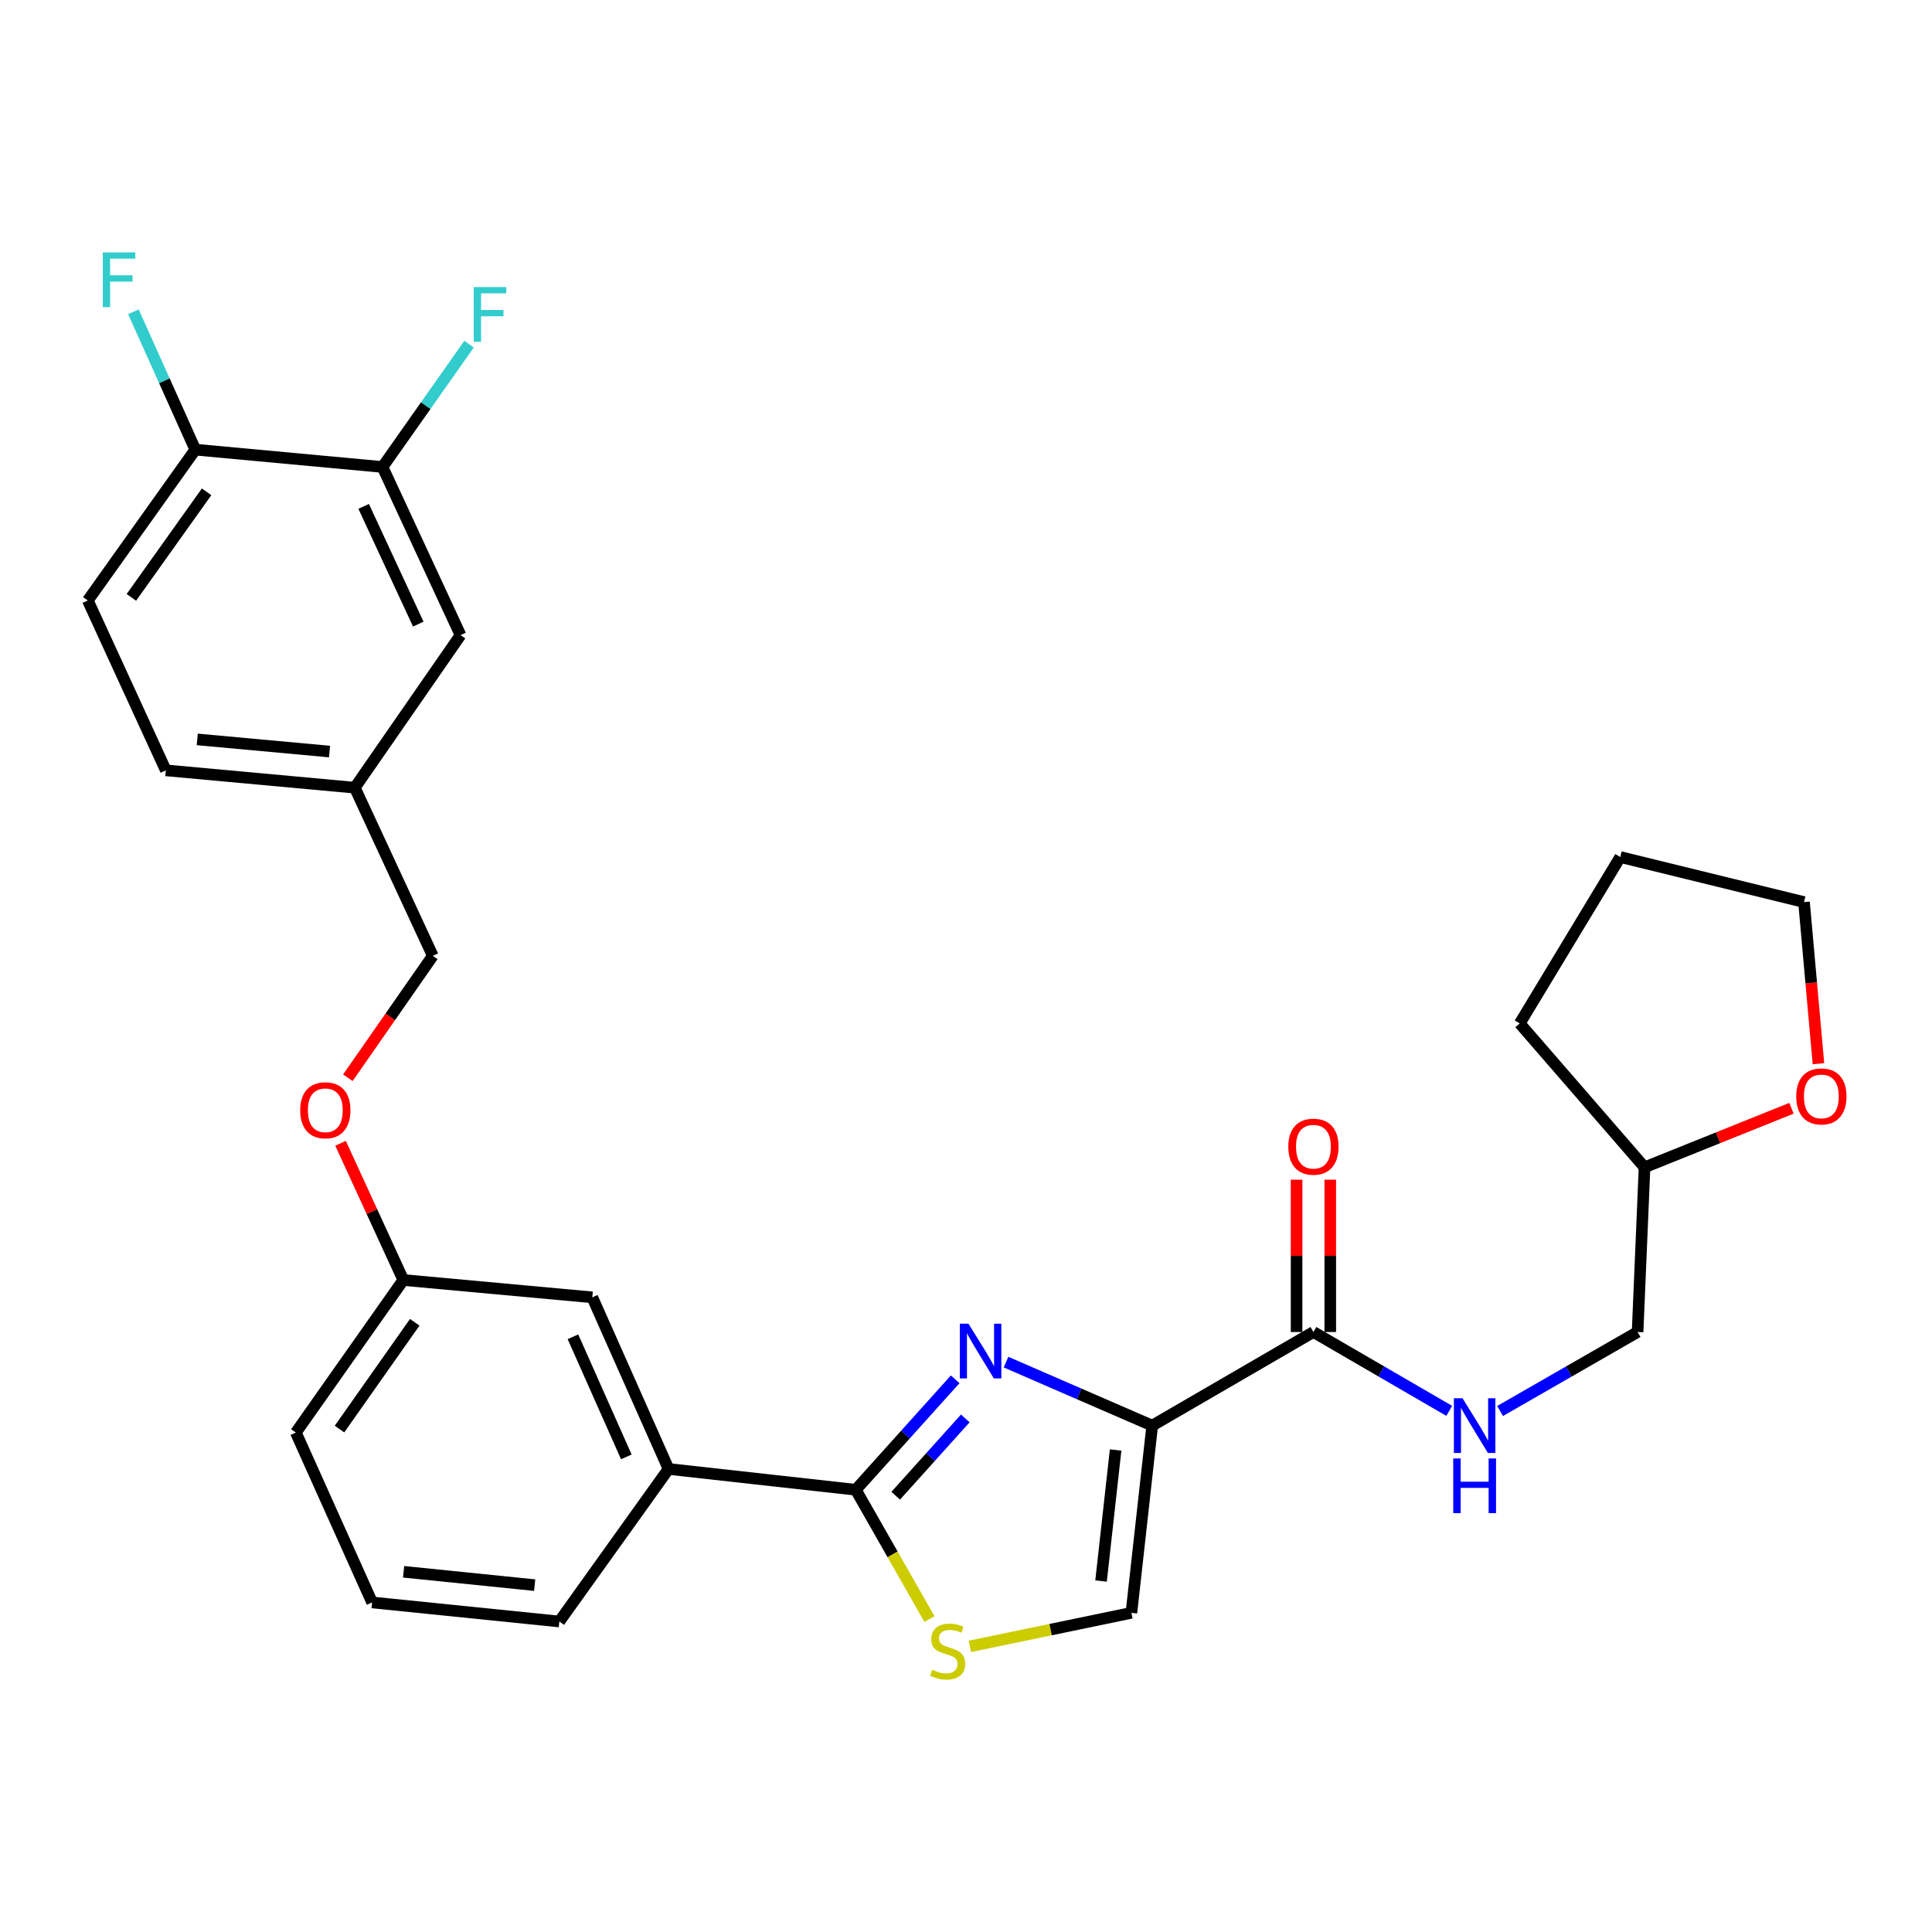 <?xml version='1.0' encoding='iso-8859-1'?>
<svg version='1.1' baseProfile='full'
              xmlns='http://www.w3.org/2000/svg'
                      xmlns:rdkit='http://www.rdkit.org/xml'
                      xmlns:xlink='http://www.w3.org/1999/xlink'
                  xml:space='preserve'
width='1000px' height='1000px' viewBox='0 0 1000 1000'>
<!-- END OF HEADER -->
<rect style='opacity:1.0;fill:#FFFFFF;stroke:none' width='1000' height='1000' x='0' y='0'> </rect>
<path class='bond-0' d='M 927.263,573.634 L 889.236,588.917' style='fill:none;fill-rule:evenodd;stroke:#FF0000;stroke-width:6px;stroke-linecap:butt;stroke-linejoin:miter;stroke-opacity:1' />
<path class='bond-0' d='M 889.236,588.917 L 851.208,604.201' style='fill:none;fill-rule:evenodd;stroke:#000000;stroke-width:6px;stroke-linecap:butt;stroke-linejoin:miter;stroke-opacity:1' />
<path class='bond-1' d='M 941.225,550.575 L 937.488,508.747' style='fill:none;fill-rule:evenodd;stroke:#FF0000;stroke-width:6px;stroke-linecap:butt;stroke-linejoin:miter;stroke-opacity:1' />
<path class='bond-1' d='M 937.488,508.747 L 933.751,466.919' style='fill:none;fill-rule:evenodd;stroke:#000000;stroke-width:6px;stroke-linecap:butt;stroke-linejoin:miter;stroke-opacity:1' />
<path class='bond-2' d='M 679.826,689.446 L 714.972,709.854' style='fill:none;fill-rule:evenodd;stroke:#000000;stroke-width:6px;stroke-linecap:butt;stroke-linejoin:miter;stroke-opacity:1' />
<path class='bond-2' d='M 714.972,709.854 L 750.118,730.262' style='fill:none;fill-rule:evenodd;stroke:#0000FF;stroke-width:6px;stroke-linecap:butt;stroke-linejoin:miter;stroke-opacity:1' />
<path class='bond-3' d='M 688.543,689.446 L 688.543,650.023' style='fill:none;fill-rule:evenodd;stroke:#000000;stroke-width:6px;stroke-linecap:butt;stroke-linejoin:miter;stroke-opacity:1' />
<path class='bond-3' d='M 688.543,650.023 L 688.543,610.601' style='fill:none;fill-rule:evenodd;stroke:#FF0000;stroke-width:6px;stroke-linecap:butt;stroke-linejoin:miter;stroke-opacity:1' />
<path class='bond-3' d='M 671.11,689.446 L 671.11,650.023' style='fill:none;fill-rule:evenodd;stroke:#000000;stroke-width:6px;stroke-linecap:butt;stroke-linejoin:miter;stroke-opacity:1' />
<path class='bond-3' d='M 671.11,650.023 L 671.11,610.601' style='fill:none;fill-rule:evenodd;stroke:#FF0000;stroke-width:6px;stroke-linecap:butt;stroke-linejoin:miter;stroke-opacity:1' />
<path class='bond-4' d='M 679.826,689.446 L 596.382,737.899' style='fill:none;fill-rule:evenodd;stroke:#000000;stroke-width:6px;stroke-linecap:butt;stroke-linejoin:miter;stroke-opacity:1' />
<path class='bond-5' d='M 776.442,730.332 L 812.029,709.889' style='fill:none;fill-rule:evenodd;stroke:#0000FF;stroke-width:6px;stroke-linecap:butt;stroke-linejoin:miter;stroke-opacity:1' />
<path class='bond-5' d='M 812.029,709.889 L 847.615,689.446' style='fill:none;fill-rule:evenodd;stroke:#000000;stroke-width:6px;stroke-linecap:butt;stroke-linejoin:miter;stroke-opacity:1' />
<path class='bond-6' d='M 851.208,604.201 L 847.615,689.446' style='fill:none;fill-rule:evenodd;stroke:#000000;stroke-width:6px;stroke-linecap:butt;stroke-linejoin:miter;stroke-opacity:1' />
<path class='bond-7' d='M 851.208,604.201 L 786.601,529.734' style='fill:none;fill-rule:evenodd;stroke:#000000;stroke-width:6px;stroke-linecap:butt;stroke-linejoin:miter;stroke-opacity:1' />
<path class='bond-8' d='M 442.947,771.098 L 462.015,804.56' style='fill:none;fill-rule:evenodd;stroke:#000000;stroke-width:6px;stroke-linecap:butt;stroke-linejoin:miter;stroke-opacity:1' />
<path class='bond-8' d='M 462.015,804.56 L 481.084,838.021' style='fill:none;fill-rule:evenodd;stroke:#CCCC00;stroke-width:6px;stroke-linecap:butt;stroke-linejoin:miter;stroke-opacity:1' />
<path class='bond-9' d='M 442.947,771.098 L 468.673,742.514' style='fill:none;fill-rule:evenodd;stroke:#000000;stroke-width:6px;stroke-linecap:butt;stroke-linejoin:miter;stroke-opacity:1' />
<path class='bond-9' d='M 468.673,742.514 L 494.399,713.93' style='fill:none;fill-rule:evenodd;stroke:#0000FF;stroke-width:6px;stroke-linecap:butt;stroke-linejoin:miter;stroke-opacity:1' />
<path class='bond-9' d='M 463.622,774.185 L 481.63,754.176' style='fill:none;fill-rule:evenodd;stroke:#000000;stroke-width:6px;stroke-linecap:butt;stroke-linejoin:miter;stroke-opacity:1' />
<path class='bond-9' d='M 481.63,754.176 L 499.639,734.167' style='fill:none;fill-rule:evenodd;stroke:#0000FF;stroke-width:6px;stroke-linecap:butt;stroke-linejoin:miter;stroke-opacity:1' />
<path class='bond-10' d='M 442.947,771.098 L 346.041,760.329' style='fill:none;fill-rule:evenodd;stroke:#000000;stroke-width:6px;stroke-linecap:butt;stroke-linejoin:miter;stroke-opacity:1' />
<path class='bond-11' d='M 502.007,852.154 L 543.81,843.479' style='fill:none;fill-rule:evenodd;stroke:#CCCC00;stroke-width:6px;stroke-linecap:butt;stroke-linejoin:miter;stroke-opacity:1' />
<path class='bond-11' d='M 543.81,843.479 L 585.613,834.805' style='fill:none;fill-rule:evenodd;stroke:#000000;stroke-width:6px;stroke-linecap:butt;stroke-linejoin:miter;stroke-opacity:1' />
<path class='bond-12' d='M 585.613,834.805 L 596.382,737.899' style='fill:none;fill-rule:evenodd;stroke:#000000;stroke-width:6px;stroke-linecap:butt;stroke-linejoin:miter;stroke-opacity:1' />
<path class='bond-12' d='M 569.902,818.343 L 577.441,750.509' style='fill:none;fill-rule:evenodd;stroke:#000000;stroke-width:6px;stroke-linecap:butt;stroke-linejoin:miter;stroke-opacity:1' />
<path class='bond-13' d='M 596.382,737.899 L 558.549,721.465' style='fill:none;fill-rule:evenodd;stroke:#000000;stroke-width:6px;stroke-linecap:butt;stroke-linejoin:miter;stroke-opacity:1' />
<path class='bond-13' d='M 558.549,721.465 L 520.715,705.031' style='fill:none;fill-rule:evenodd;stroke:#0000FF;stroke-width:6px;stroke-linecap:butt;stroke-linejoin:miter;stroke-opacity:1' />
<path class='bond-14' d='M 45.455,310.8 L 101.084,232.731' style='fill:none;fill-rule:evenodd;stroke:#000000;stroke-width:6px;stroke-linecap:butt;stroke-linejoin:miter;stroke-opacity:1' />
<path class='bond-14' d='M 67.996,309.206 L 106.936,254.558' style='fill:none;fill-rule:evenodd;stroke:#000000;stroke-width:6px;stroke-linecap:butt;stroke-linejoin:miter;stroke-opacity:1' />
<path class='bond-15' d='M 45.455,310.8 L 85.83,398.728' style='fill:none;fill-rule:evenodd;stroke:#000000;stroke-width:6px;stroke-linecap:butt;stroke-linejoin:miter;stroke-opacity:1' />
<path class='bond-16' d='M 176.271,591.773 L 192.515,627.153' style='fill:none;fill-rule:evenodd;stroke:#FF0000;stroke-width:6px;stroke-linecap:butt;stroke-linejoin:miter;stroke-opacity:1' />
<path class='bond-16' d='M 192.515,627.153 L 208.759,662.532' style='fill:none;fill-rule:evenodd;stroke:#000000;stroke-width:6px;stroke-linecap:butt;stroke-linejoin:miter;stroke-opacity:1' />
<path class='bond-17' d='M 180.053,557.841 L 202.033,526.287' style='fill:none;fill-rule:evenodd;stroke:#FF0000;stroke-width:6px;stroke-linecap:butt;stroke-linejoin:miter;stroke-opacity:1' />
<path class='bond-17' d='M 202.033,526.287 L 224.013,494.734' style='fill:none;fill-rule:evenodd;stroke:#000000;stroke-width:6px;stroke-linecap:butt;stroke-linejoin:miter;stroke-opacity:1' />
<path class='bond-18' d='M 101.084,232.731 L 197.99,241.709' style='fill:none;fill-rule:evenodd;stroke:#000000;stroke-width:6px;stroke-linecap:butt;stroke-linejoin:miter;stroke-opacity:1' />
<path class='bond-19' d='M 101.084,232.731 L 85.066,197.052' style='fill:none;fill-rule:evenodd;stroke:#000000;stroke-width:6px;stroke-linecap:butt;stroke-linejoin:miter;stroke-opacity:1' />
<path class='bond-19' d='M 85.066,197.052 L 69.048,161.373' style='fill:none;fill-rule:evenodd;stroke:#33CCCC;stroke-width:6px;stroke-linecap:butt;stroke-linejoin:miter;stroke-opacity:1' />
<path class='bond-20' d='M 192.605,829.42 L 289.511,839.289' style='fill:none;fill-rule:evenodd;stroke:#000000;stroke-width:6px;stroke-linecap:butt;stroke-linejoin:miter;stroke-opacity:1' />
<path class='bond-20' d='M 208.907,813.557 L 276.741,820.465' style='fill:none;fill-rule:evenodd;stroke:#000000;stroke-width:6px;stroke-linecap:butt;stroke-linejoin:miter;stroke-opacity:1' />
<path class='bond-21' d='M 192.605,829.42 L 153.13,741.492' style='fill:none;fill-rule:evenodd;stroke:#000000;stroke-width:6px;stroke-linecap:butt;stroke-linejoin:miter;stroke-opacity:1' />
<path class='bond-22' d='M 289.511,839.289 L 346.041,760.329' style='fill:none;fill-rule:evenodd;stroke:#000000;stroke-width:6px;stroke-linecap:butt;stroke-linejoin:miter;stroke-opacity:1' />
<path class='bond-23' d='M 346.041,760.329 L 306.566,671.5' style='fill:none;fill-rule:evenodd;stroke:#000000;stroke-width:6px;stroke-linecap:butt;stroke-linejoin:miter;stroke-opacity:1' />
<path class='bond-23' d='M 324.189,754.084 L 296.557,691.904' style='fill:none;fill-rule:evenodd;stroke:#000000;stroke-width:6px;stroke-linecap:butt;stroke-linejoin:miter;stroke-opacity:1' />
<path class='bond-24' d='M 306.566,671.5 L 208.759,662.532' style='fill:none;fill-rule:evenodd;stroke:#000000;stroke-width:6px;stroke-linecap:butt;stroke-linejoin:miter;stroke-opacity:1' />
<path class='bond-25' d='M 208.759,662.532 L 153.13,741.492' style='fill:none;fill-rule:evenodd;stroke:#000000;stroke-width:6px;stroke-linecap:butt;stroke-linejoin:miter;stroke-opacity:1' />
<path class='bond-25' d='M 214.666,684.416 L 175.725,739.688' style='fill:none;fill-rule:evenodd;stroke:#000000;stroke-width:6px;stroke-linecap:butt;stroke-linejoin:miter;stroke-opacity:1' />
<path class='bond-26' d='M 85.83,398.728 L 183.637,407.706' style='fill:none;fill-rule:evenodd;stroke:#000000;stroke-width:6px;stroke-linecap:butt;stroke-linejoin:miter;stroke-opacity:1' />
<path class='bond-26' d='M 102.095,382.715 L 170.559,389' style='fill:none;fill-rule:evenodd;stroke:#000000;stroke-width:6px;stroke-linecap:butt;stroke-linejoin:miter;stroke-opacity:1' />
<path class='bond-27' d='M 197.99,241.709 L 238.366,328.746' style='fill:none;fill-rule:evenodd;stroke:#000000;stroke-width:6px;stroke-linecap:butt;stroke-linejoin:miter;stroke-opacity:1' />
<path class='bond-27' d='M 188.232,262.101 L 216.495,323.027' style='fill:none;fill-rule:evenodd;stroke:#000000;stroke-width:6px;stroke-linecap:butt;stroke-linejoin:miter;stroke-opacity:1' />
<path class='bond-28' d='M 197.99,241.709 L 220.387,209.919' style='fill:none;fill-rule:evenodd;stroke:#000000;stroke-width:6px;stroke-linecap:butt;stroke-linejoin:miter;stroke-opacity:1' />
<path class='bond-28' d='M 220.387,209.919 L 242.784,178.128' style='fill:none;fill-rule:evenodd;stroke:#33CCCC;stroke-width:6px;stroke-linecap:butt;stroke-linejoin:miter;stroke-opacity:1' />
<path class='bond-29' d='M 183.637,407.706 L 238.366,328.746' style='fill:none;fill-rule:evenodd;stroke:#000000;stroke-width:6px;stroke-linecap:butt;stroke-linejoin:miter;stroke-opacity:1' />
<path class='bond-30' d='M 183.637,407.706 L 224.013,494.734' style='fill:none;fill-rule:evenodd;stroke:#000000;stroke-width:6px;stroke-linecap:butt;stroke-linejoin:miter;stroke-opacity:1' />
<path class='bond-31' d='M 933.751,466.919 L 838.647,443.598' style='fill:none;fill-rule:evenodd;stroke:#000000;stroke-width:6px;stroke-linecap:butt;stroke-linejoin:miter;stroke-opacity:1' />
<path class='bond-32' d='M 786.601,529.734 L 838.647,443.598' style='fill:none;fill-rule:evenodd;stroke:#000000;stroke-width:6px;stroke-linecap:butt;stroke-linejoin:miter;stroke-opacity:1' />
<path  class='atom-0' d='M 929.729 567.498
Q 929.729 560.698, 933.089 556.898
Q 936.449 553.098, 942.729 553.098
Q 949.009 553.098, 952.369 556.898
Q 955.729 560.698, 955.729 567.498
Q 955.729 574.378, 952.329 578.298
Q 948.929 582.178, 942.729 582.178
Q 936.489 582.178, 933.089 578.298
Q 929.729 574.418, 929.729 567.498
M 942.729 578.978
Q 947.049 578.978, 949.369 576.098
Q 951.729 573.178, 951.729 567.498
Q 951.729 561.938, 949.369 559.138
Q 947.049 556.298, 942.729 556.298
Q 938.409 556.298, 936.049 559.098
Q 933.729 561.898, 933.729 567.498
Q 933.729 573.218, 936.049 576.098
Q 938.409 578.978, 942.729 578.978
' fill='#FF0000'/>
<path  class='atom-2' d='M 757.01 723.739
L 766.29 738.739
Q 767.21 740.219, 768.69 742.899
Q 770.17 745.579, 770.25 745.739
L 770.25 723.739
L 774.01 723.739
L 774.01 752.059
L 770.13 752.059
L 760.17 735.659
Q 759.01 733.739, 757.77 731.539
Q 756.57 729.339, 756.21 728.659
L 756.21 752.059
L 752.53 752.059
L 752.53 723.739
L 757.01 723.739
' fill='#0000FF'/>
<path  class='atom-2' d='M 752.19 754.891
L 756.03 754.891
L 756.03 766.931
L 770.51 766.931
L 770.51 754.891
L 774.35 754.891
L 774.35 783.211
L 770.51 783.211
L 770.51 770.131
L 756.03 770.131
L 756.03 783.211
L 752.19 783.211
L 752.19 754.891
' fill='#0000FF'/>
<path  class='atom-3' d='M 666.826 593.521
Q 666.826 586.721, 670.186 582.921
Q 673.546 579.121, 679.826 579.121
Q 686.106 579.121, 689.466 582.921
Q 692.826 586.721, 692.826 593.521
Q 692.826 600.401, 689.426 604.321
Q 686.026 608.201, 679.826 608.201
Q 673.586 608.201, 670.186 604.321
Q 666.826 600.441, 666.826 593.521
M 679.826 605.001
Q 684.146 605.001, 686.466 602.121
Q 688.826 599.201, 688.826 593.521
Q 688.826 587.961, 686.466 585.161
Q 684.146 582.321, 679.826 582.321
Q 675.506 582.321, 673.146 585.121
Q 670.826 587.921, 670.826 593.521
Q 670.826 599.241, 673.146 602.121
Q 675.506 605.001, 679.826 605.001
' fill='#FF0000'/>
<path  class='atom-6' d='M 482.499 864.262
Q 482.819 864.382, 484.139 864.942
Q 485.459 865.502, 486.899 865.862
Q 488.379 866.182, 489.819 866.182
Q 492.499 866.182, 494.059 864.902
Q 495.619 863.582, 495.619 861.302
Q 495.619 859.742, 494.819 858.782
Q 494.059 857.822, 492.859 857.302
Q 491.659 856.782, 489.659 856.182
Q 487.139 855.422, 485.619 854.702
Q 484.139 853.982, 483.059 852.462
Q 482.019 850.942, 482.019 848.382
Q 482.019 844.822, 484.419 842.622
Q 486.859 840.422, 491.659 840.422
Q 494.939 840.422, 498.659 841.982
L 497.739 845.062
Q 494.339 843.662, 491.779 843.662
Q 489.019 843.662, 487.499 844.822
Q 485.979 845.942, 486.019 847.902
Q 486.019 849.422, 486.779 850.342
Q 487.579 851.262, 488.699 851.782
Q 489.859 852.302, 491.779 852.902
Q 494.339 853.702, 495.859 854.502
Q 497.379 855.302, 498.459 856.942
Q 499.579 858.542, 499.579 861.302
Q 499.579 865.222, 496.939 867.342
Q 494.339 869.422, 489.979 869.422
Q 487.459 869.422, 485.539 868.862
Q 483.659 868.342, 481.419 867.422
L 482.499 864.262
' fill='#CCCC00'/>
<path  class='atom-9' d='M 501.294 685.155
L 510.574 700.155
Q 511.494 701.635, 512.974 704.315
Q 514.454 706.995, 514.534 707.155
L 514.534 685.155
L 518.294 685.155
L 518.294 713.475
L 514.414 713.475
L 504.454 697.075
Q 503.294 695.155, 502.054 692.955
Q 500.854 690.755, 500.494 690.075
L 500.494 713.475
L 496.814 713.475
L 496.814 685.155
L 501.294 685.155
' fill='#0000FF'/>
<path  class='atom-11' d='M 155.383 574.674
Q 155.383 567.874, 158.743 564.074
Q 162.103 560.274, 168.383 560.274
Q 174.663 560.274, 178.023 564.074
Q 181.383 567.874, 181.383 574.674
Q 181.383 581.554, 177.983 585.474
Q 174.583 589.354, 168.383 589.354
Q 162.143 589.354, 158.743 585.474
Q 155.383 581.594, 155.383 574.674
M 168.383 586.154
Q 172.703 586.154, 175.023 583.274
Q 177.383 580.354, 177.383 574.674
Q 177.383 569.114, 175.023 566.314
Q 172.703 563.474, 168.383 563.474
Q 164.063 563.474, 161.703 566.274
Q 159.383 569.074, 159.383 574.674
Q 159.383 580.394, 161.703 583.274
Q 164.063 586.154, 168.383 586.154
' fill='#FF0000'/>
<path  class='atom-22' d='M 53.189 130.643
L 70.029 130.643
L 70.029 133.883
L 56.989 133.883
L 56.989 142.483
L 68.589 142.483
L 68.589 145.763
L 56.989 145.763
L 56.989 158.963
L 53.189 158.963
L 53.189 130.643
' fill='#33CCCC'/>
<path  class='atom-25' d='M 245.199 148.589
L 262.039 148.589
L 262.039 151.829
L 248.999 151.829
L 248.999 160.429
L 260.599 160.429
L 260.599 163.709
L 248.999 163.709
L 248.999 176.909
L 245.199 176.909
L 245.199 148.589
' fill='#33CCCC'/>
</svg>
